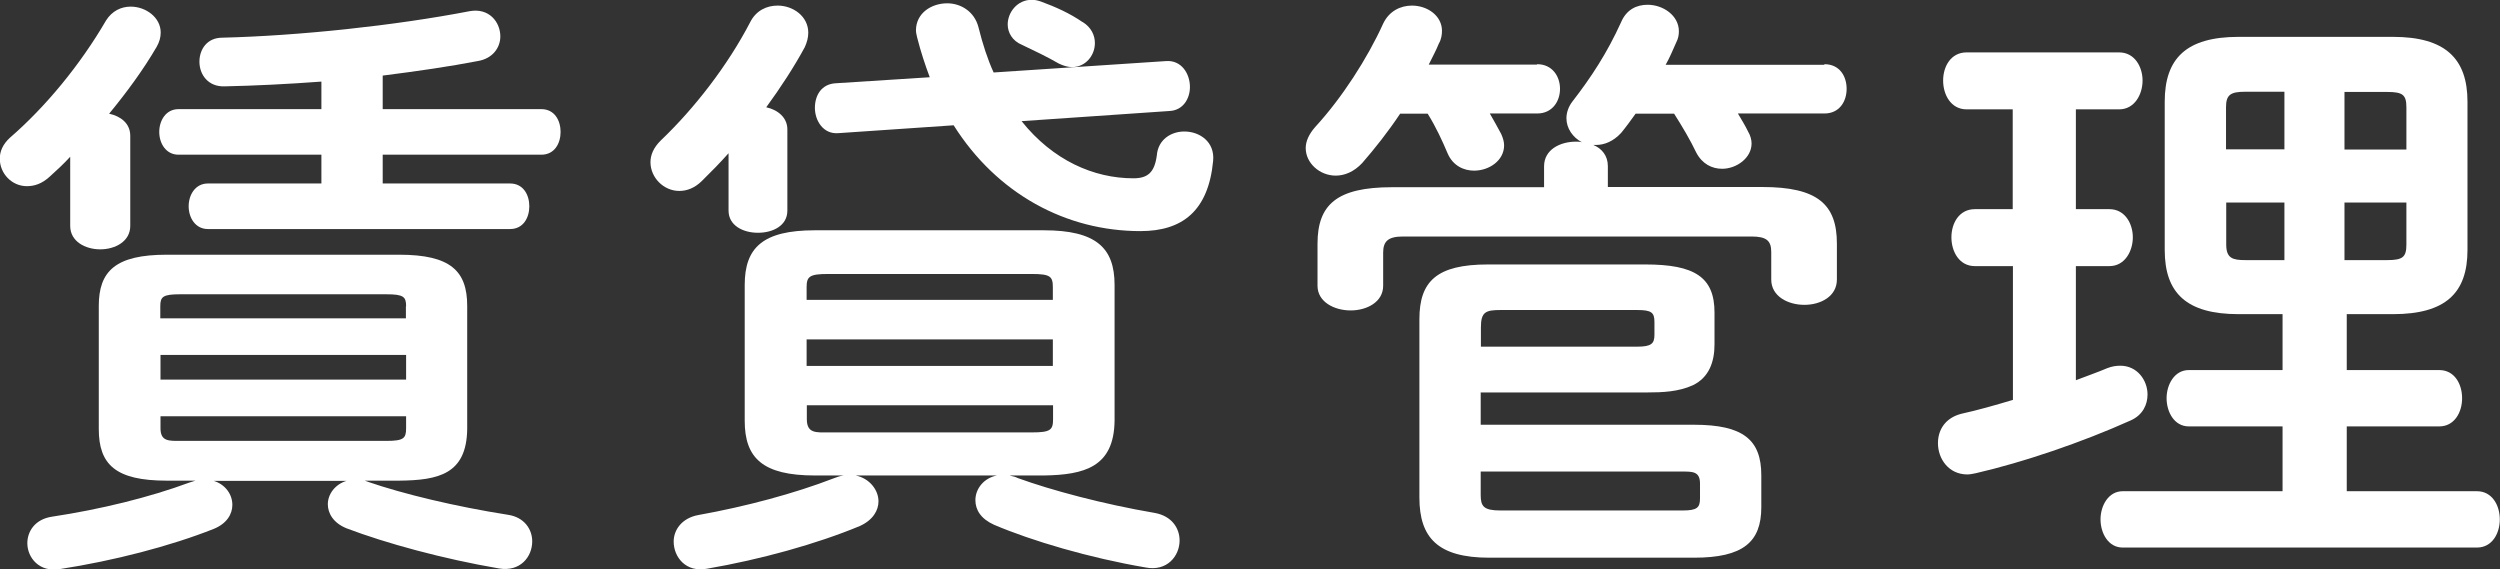 <?xml version="1.0" encoding="UTF-8"?>
<svg id="_レイヤー_2" data-name="レイヤー 2" xmlns="http://www.w3.org/2000/svg" viewBox="0 0 120.72 27.5">
  <rect x="0" y="0" width="120.72" height="27.5" fill="#333333" stroke="none"/>
  <defs>
    <style>
      .cls-1 {
        fill: #fff;
      }
    </style>
  </defs>
  <g id="_レイヤー_1-2" data-name="レイヤー 1">
    <g id="chintai_ttl">
      <path class="cls-1" d="M3.39,7.57c-.32.35-.67.67-.99.96-.38.35-.75.46-1.1.46-.73,0-1.31-.61-1.31-1.33,0-.35.15-.7.49-1.01,1.71-1.48,3.39-3.51,4.64-5.66.29-.46.73-.67,1.19-.67.73,0,1.45.52,1.45,1.25,0,.23-.06.46-.2.7-.64,1.1-1.45,2.2-2.29,3.22.55.12,1.02.46,1.02,1.07v4.35c0,.75-.73,1.13-1.45,1.13s-1.45-.38-1.45-1.13v-3.34ZM17.61,23.21c.06.03.12.03.17.06,1.68.58,4.21,1.19,6.76,1.59.78.12,1.16.7,1.16,1.28,0,.75-.58,1.48-1.6,1.31-2.7-.46-5.48-1.22-7.37-1.94-.64-.26-.9-.73-.9-1.16,0-.49.35-.96.9-1.13h-6.41c.55.17.9.64.9,1.16,0,.44-.26.9-.9,1.16-2.12.84-4.84,1.54-7.43,1.94-.99.17-1.57-.55-1.57-1.25,0-.58.38-1.16,1.19-1.28,2.32-.35,4.7-.93,6.64-1.65.09-.03.2-.06.29-.09h-1.39c-2.47,0-3.28-.78-3.28-2.49v-5.95c0-1.68.81-2.47,3.28-2.47h11.23c2.47,0,3.28.78,3.28,2.47v5.95c-.03,2.18-1.39,2.47-3.28,2.49h-1.68ZM15.52,3.94c-1.62.12-3.22.2-4.67.23-.81.03-1.22-.58-1.22-1.19s.38-1.16,1.1-1.16c3.68-.09,8.32-.58,11.95-1.28.93-.17,1.48.52,1.48,1.22,0,.52-.35,1.07-1.1,1.19-1.33.26-2.93.49-4.58.7v1.62h7.66c.64,0,.93.55.93,1.1s-.29,1.1-.93,1.1h-7.66v1.39h6.15c.64,0,.93.55.93,1.1s-.29,1.1-.93,1.1h-14.59c-.61,0-.93-.55-.93-1.1s.32-1.1.93-1.1h5.48v-1.39h-6.9c-.61,0-.93-.55-.93-1.1s.32-1.1.93-1.1h6.9v-1.33ZM19.61,14.79c0-.46-.12-.58-.96-.58h-9.95c-.84,0-.96.12-.96.58v.58h11.86v-.58ZM7.75,18.33h11.86v-1.19H7.75v1.19ZM18.65,21.29c.84,0,.96-.12.96-.61v-.58H7.75v.58c0,.64.41.61.96.61h9.95Z"/>
      <path class="cls-1" d="M35.18,7.4c-.41.46-.84.9-1.28,1.33-.35.35-.73.49-1.1.49-.75,0-1.39-.64-1.39-1.39,0-.35.15-.7.49-1.04,1.65-1.57,3.25-3.65,4.32-5.71.29-.58.81-.81,1.33-.81.75,0,1.48.52,1.48,1.31,0,.23-.06.46-.17.7-.52.96-1.16,1.94-1.86,2.9.55.12,1.02.49,1.02,1.07v3.92c0,.73-.7,1.07-1.42,1.07s-1.42-.35-1.42-1.07v-2.76ZM48.78,22.97c.15.03.26.06.38.12,1.6.58,4.09,1.25,6.61,1.68.81.15,1.19.73,1.19,1.33,0,.75-.61,1.51-1.65,1.3-2.7-.46-5.48-1.28-7.31-2.06-.64-.29-.9-.72-.9-1.19,0-.55.41-1.07,1.04-1.19h-6.82c.67.14,1.1.7,1.1,1.25,0,.43-.26.9-.9,1.19-2.09.87-4.81,1.62-7.37,2.06-1.02.2-1.62-.55-1.62-1.31,0-.55.38-1.13,1.19-1.28,2.29-.41,4.64-1.04,6.53-1.77.15-.06.32-.12.49-.14h-1.39c-2.52,0-3.39-.84-3.39-2.64v-6.56c0-1.8.87-2.64,3.39-2.64h11.05c2.52,0,3.42.84,3.42,2.64v6.56c-.03,2.23-1.45,2.61-3.42,2.64h-1.62ZM50.84,13.87c0-.52-.12-.64-1.02-.64h-9.83c-.9,0-1.04.12-1.04.64v.61h11.89v-.61ZM38.95,17.67h11.89v-1.28h-11.89v1.28ZM49.83,20.88c.9,0,1.02-.12,1.02-.64v-.67h-11.89v.67c0,.7.46.64,1.04.64h9.83ZM44.9,3.74c-.23-.61-.44-1.25-.61-1.92-.03-.12-.06-.26-.06-.35,0-.84.75-1.31,1.51-1.31.64,0,1.31.38,1.51,1.16.2.81.44,1.54.73,2.18l8.32-.55c.75-.06,1.16.61,1.16,1.25,0,.55-.32,1.13-.99,1.16l-7.14.49c1.51,1.89,3.48,2.76,5.4,2.76.7,0,1.02-.29,1.13-1.1.06-.78.7-1.16,1.33-1.16.73,0,1.48.49,1.39,1.42-.23,2.41-1.48,3.39-3.51,3.39-3.6,0-6.93-1.8-9.02-5.11l-5.57.38c-.73.06-1.13-.61-1.13-1.22s.32-1.16,1.02-1.19l4.53-.29ZM52.29,1.07c.41.26.58.64.58,1.01,0,.61-.46,1.16-1.1,1.16-.2,0-.41-.06-.64-.17-.55-.32-1.22-.64-1.77-.9-.49-.2-.7-.61-.7-.99,0-.58.46-1.19,1.16-1.19.15,0,.29.03.46.09.7.26,1.36.55,2,.99Z"/>
      <path class="cls-1" d="M74.23,3.1c.72,0,1.1.58,1.1,1.19s-.38,1.19-1.1,1.19h-2.29c.2.35.38.67.55.99.09.2.14.38.14.55,0,.73-.72,1.22-1.45,1.22-.49,0-1.02-.23-1.28-.84s-.55-1.25-.96-1.91h-1.33c-.58.87-1.22,1.68-1.83,2.38-.41.44-.87.61-1.28.61-.78,0-1.45-.61-1.45-1.33,0-.32.15-.67.46-1.02,1.28-1.39,2.52-3.31,3.28-4.99.29-.61.84-.87,1.39-.87.75,0,1.45.49,1.45,1.22,0,.17-.03.41-.15.61-.14.35-.32.67-.49,1.02h5.22ZM88.1,3.1c.73,0,1.07.58,1.07,1.19s-.35,1.19-1.07,1.19h-4.18c.17.29.35.58.49.87.12.2.17.41.17.58,0,.7-.73,1.22-1.42,1.22-.49,0-.96-.23-1.25-.78-.29-.61-.67-1.25-1.07-1.88h-1.86c-.23.32-.46.64-.7.93-.38.41-.81.58-1.22.58h-.12c.41.17.7.52.7,1.02v1.01h7.46c2.67,0,3.6.84,3.6,2.73v1.74c0,.81-.78,1.22-1.57,1.22s-1.6-.41-1.6-1.22v-1.33c0-.55-.23-.75-.96-.75h-16.82c-.72,0-.96.23-.96.78v1.6c0,.78-.78,1.19-1.57,1.19s-1.6-.41-1.6-1.19v-2.03c0-1.89.93-2.73,3.6-2.73h7.34v-1.01c0-.81.78-1.19,1.54-1.19.09,0,.2,0,.29.03-.44-.23-.75-.67-.75-1.16,0-.26.09-.55.29-.81.9-1.16,1.68-2.35,2.35-3.83.26-.61.75-.84,1.28-.84.75,0,1.51.52,1.51,1.28,0,.17-.03.35-.12.52-.17.38-.32.75-.52,1.1h7.66ZM71.5,18.94v1.57h10.3c2.38,0,3.25.73,3.25,2.44v1.54c0,1.68-.87,2.44-3.25,2.44h-9.89c-2.47,0-3.37-.96-3.37-2.9v-8.62c0-1.83.84-2.64,3.31-2.64h7.6c2.38,0,3.34.61,3.34,2.32v1.54c0,.84-.26,1.59-1.04,1.97-.7.32-1.48.35-2.2.35h-8.04ZM79.05,16.74c.7,0,.84-.15.84-.58v-.61c0-.46-.14-.58-.84-.58h-6.58c-.73,0-.96.09-.96.84v.93h7.54ZM71.5,22.77v1.13c0,.55.14.75.96.75h8.79c.7,0,.84-.14.84-.58v-.72c0-.58-.35-.58-.84-.58h-9.75Z"/>
      <path class="cls-1" d="M97.19,12.85h-1.83c-.75,0-1.13-.7-1.13-1.39s.38-1.36,1.13-1.36h1.83v-4.82h-2.23c-.75,0-1.13-.7-1.13-1.39s.38-1.36,1.13-1.36h7.37c.75,0,1.13.7,1.13,1.36s-.38,1.39-1.13,1.39h-2.09v4.82h1.62c.75,0,1.13.7,1.13,1.36s-.38,1.39-1.13,1.39h-1.62v5.51c.52-.2,1.04-.38,1.51-.58.23-.09.43-.12.64-.12.81,0,1.31.7,1.31,1.39,0,.49-.23.99-.81,1.25-2.38,1.07-5.22,2.03-7.48,2.55-.15.03-.29.06-.41.06-.9,0-1.42-.75-1.42-1.51,0-.64.35-1.22,1.13-1.42.78-.17,1.62-.41,2.49-.67v-6.47ZM108.1,15.17c-2.52,0-3.57-1.02-3.57-3.1v-7.16c0-2.09,1.04-3.13,3.57-3.13h7.45c2.52,0,3.6,1.04,3.6,3.13v7.16c0,2.09-1.07,3.1-3.6,3.1h-2.23v2.7h4.47c.73,0,1.1.67,1.1,1.36s-.38,1.36-1.1,1.36h-4.47v3.13h6.29c.72,0,1.1.67,1.1,1.36s-.38,1.36-1.1,1.36h-17.11c-.7,0-1.07-.7-1.07-1.36s.38-1.36,1.07-1.36h7.72v-3.13h-4.53c-.7,0-1.07-.7-1.07-1.36s.38-1.36,1.07-1.36h4.53v-2.7h-2.12ZM110.31,7.22v-2.79h-1.89c-.72,0-.93.15-.93.75v2.03h2.81ZM110.31,12.56v-2.78h-2.81v2.03c0,.67.32.75.93.75h1.89ZM113.21,7.22h2.99v-2.03c0-.61-.17-.75-.93-.75h-2.06v2.79ZM113.21,9.78v2.78h2.06c.75,0,.93-.14.93-.75v-2.03h-2.99Z"/>
    </g>
  </g>
</svg>